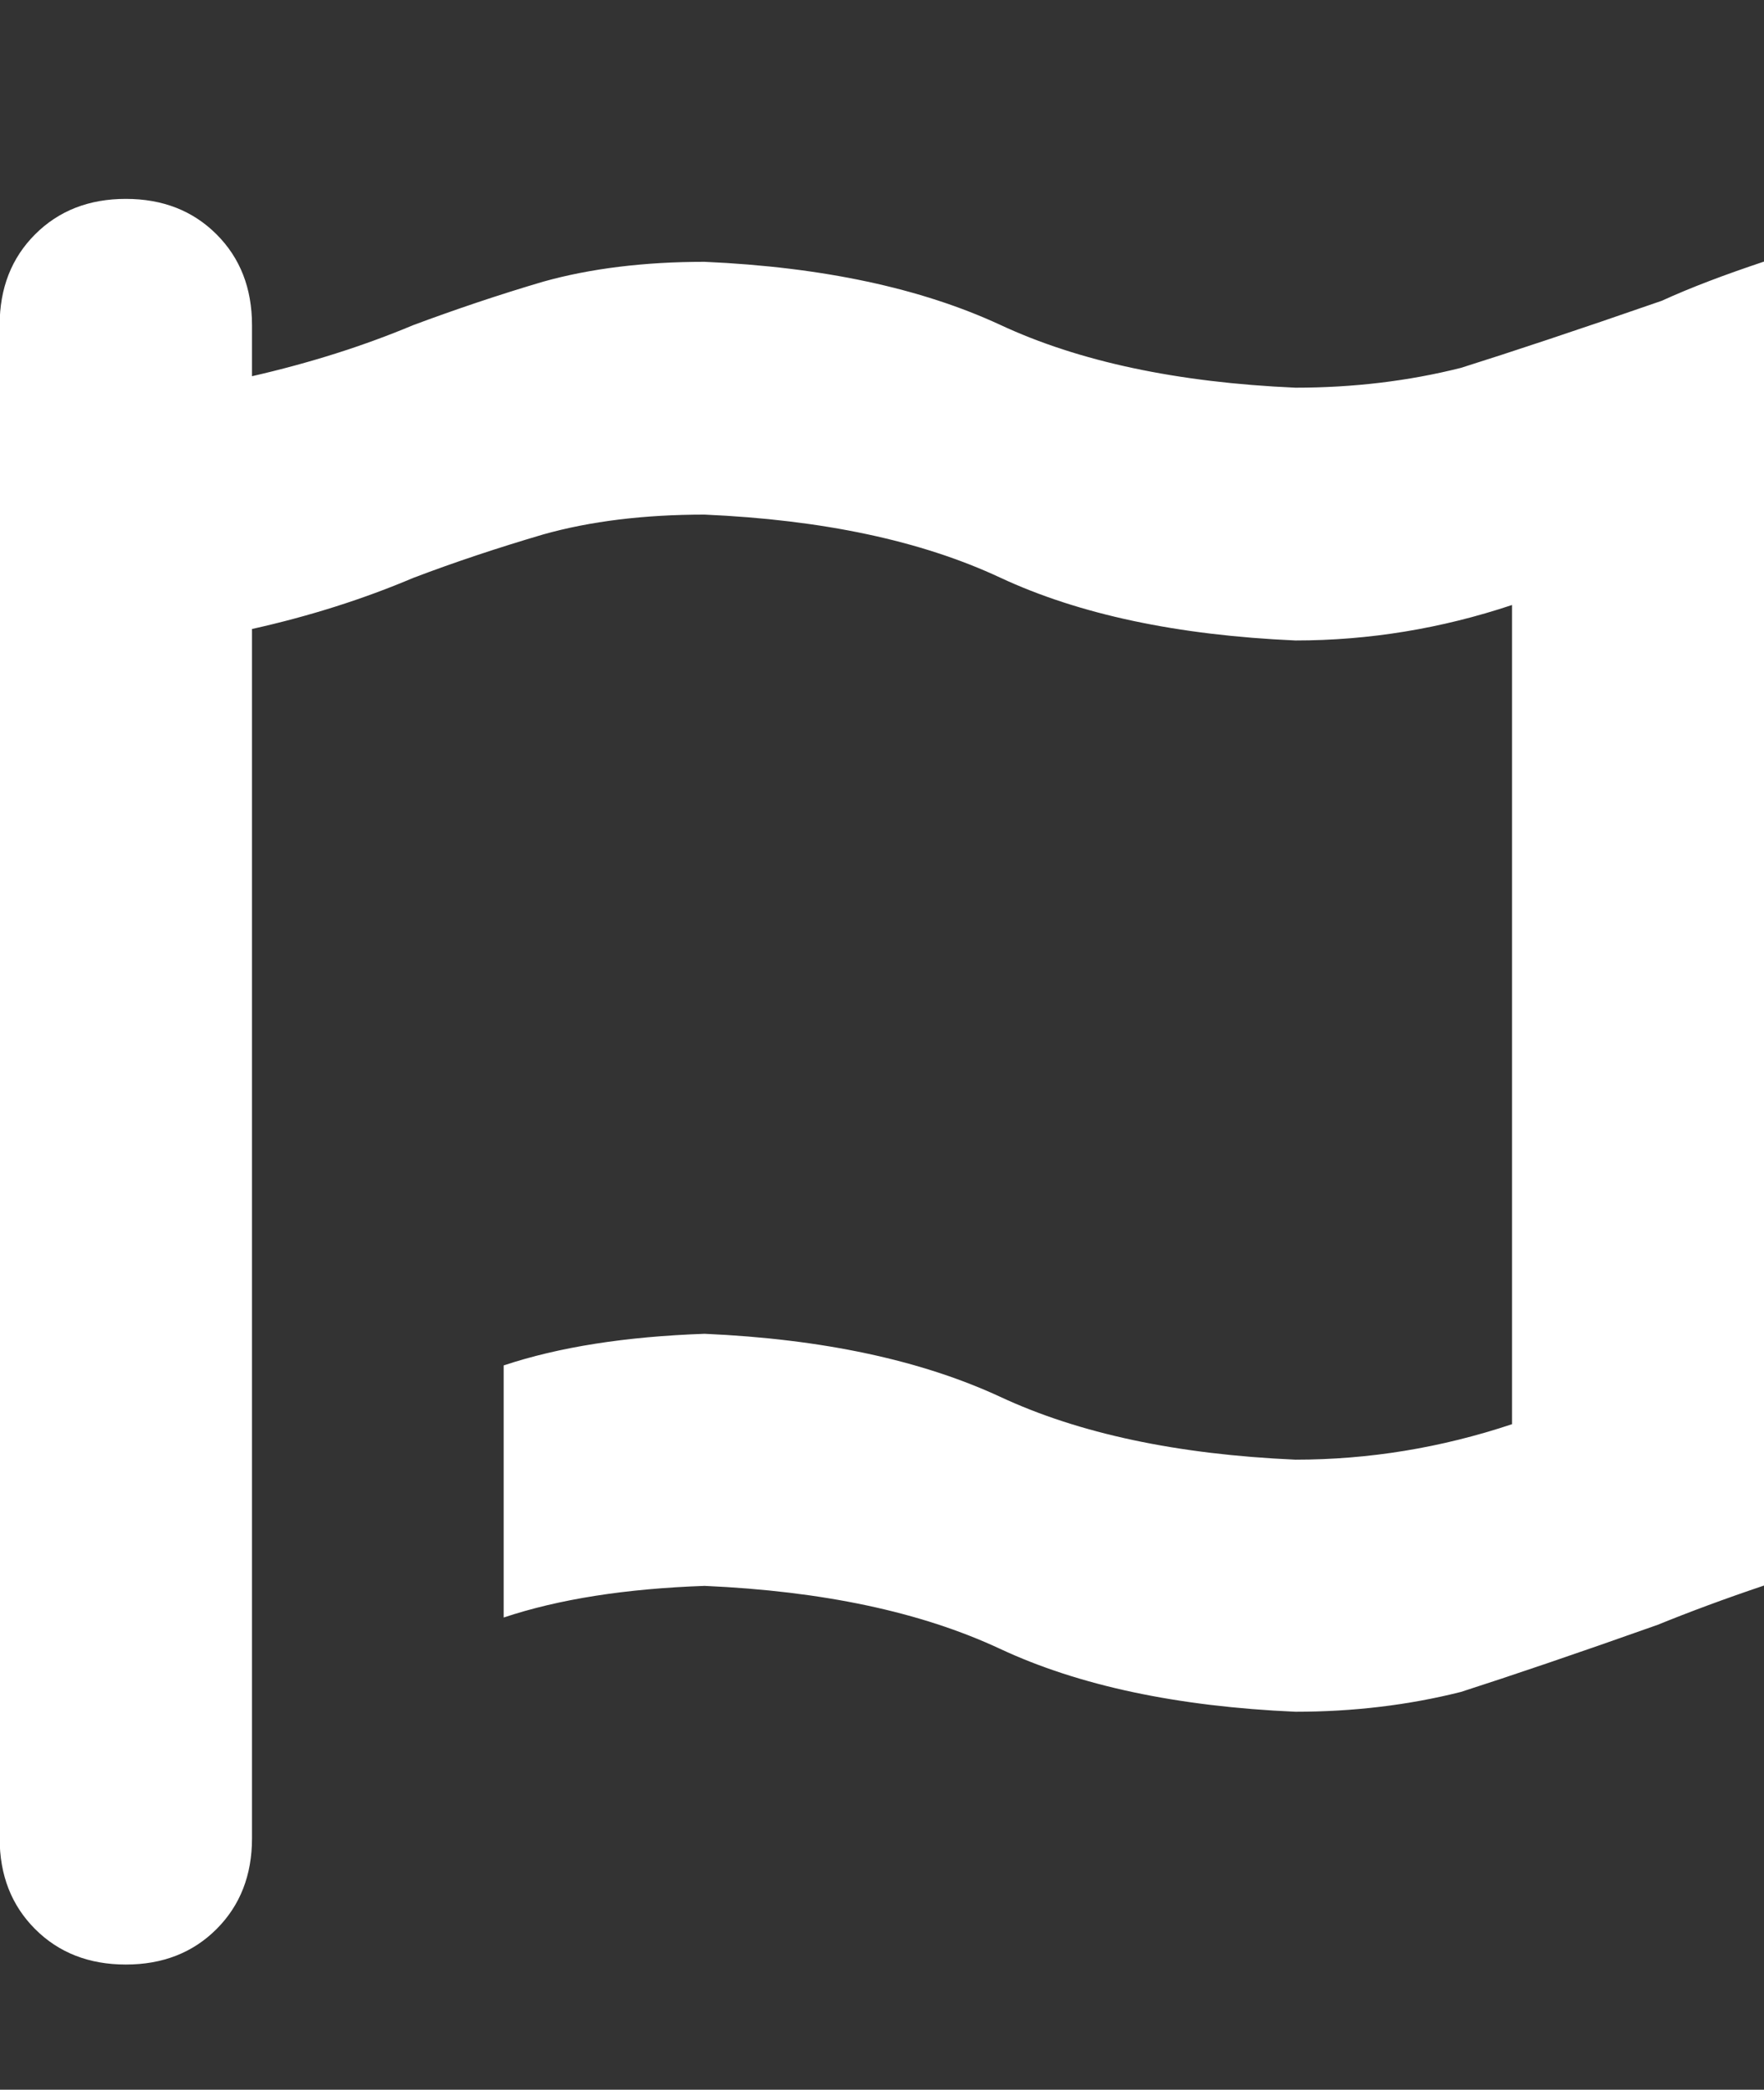 <?xml version="1.0" encoding="UTF-8"?>
<svg id="Layer_2" data-name="Layer 2" xmlns="http://www.w3.org/2000/svg" viewBox="0 0 50.75 60.1">
  <rect x="0" y="0" width="50.75" height="60.1" fill="#333333" stroke="none"/>
  <defs>
    <style>
      .cls-1 {
        fill: #fff;
      }
    </style>
  </defs>
  <g id="Layer_2-2" data-name="Layer 2">
    <path class="cls-1" d="M50.75,45.6c-1.13.38-2.15.76-3.06,1.13-2.34.83-4.23,1.47-5.66,1.93-1.51.38-3.1.57-4.76.57-3.4-.15-6.23-.75-8.5-1.81-2.27-1.06-5.1-1.66-8.5-1.81-2.27.08-4.19.38-5.78.91v-7.25c1.59-.53,3.51-.83,5.78-.91,3.4.15,6.23.76,8.5,1.81,2.27,1.06,5.1,1.66,8.5,1.81,2.11,0,4.19-.34,6.23-1.02v-23.56c-2.04.68-4.12,1.02-6.23,1.02-3.4-.15-6.23-.75-8.5-1.81-2.27-1.06-5.1-1.66-8.5-1.81-1.74,0-3.29.19-4.64.57-1.29.38-2.53.79-3.74,1.25-1.44.61-2.98,1.1-4.64,1.47v34.78c0,1.06-.34,1.93-1.02,2.61s-1.55,1.02-2.61,1.02-1.93-.34-2.61-1.02-1.02-1.55-1.02-2.61V9.35c0-1.06.34-1.93,1.02-2.61s1.55-1.02,2.61-1.02,1.93.34,2.61,1.02,1.02,1.55,1.02,2.61v1.47c1.66-.38,3.21-.87,4.64-1.47,1.21-.45,2.45-.87,3.74-1.25,1.36-.38,2.91-.57,4.64-.57,3.4.15,6.23.76,8.5,1.81,2.27,1.06,5.1,1.66,8.5,1.81,1.66,0,3.25-.19,4.76-.57,1.43-.45,3.36-1.09,5.78-1.93.83-.38,1.81-.75,2.95-1.13v38.06Z"/>
  </g>
</svg>